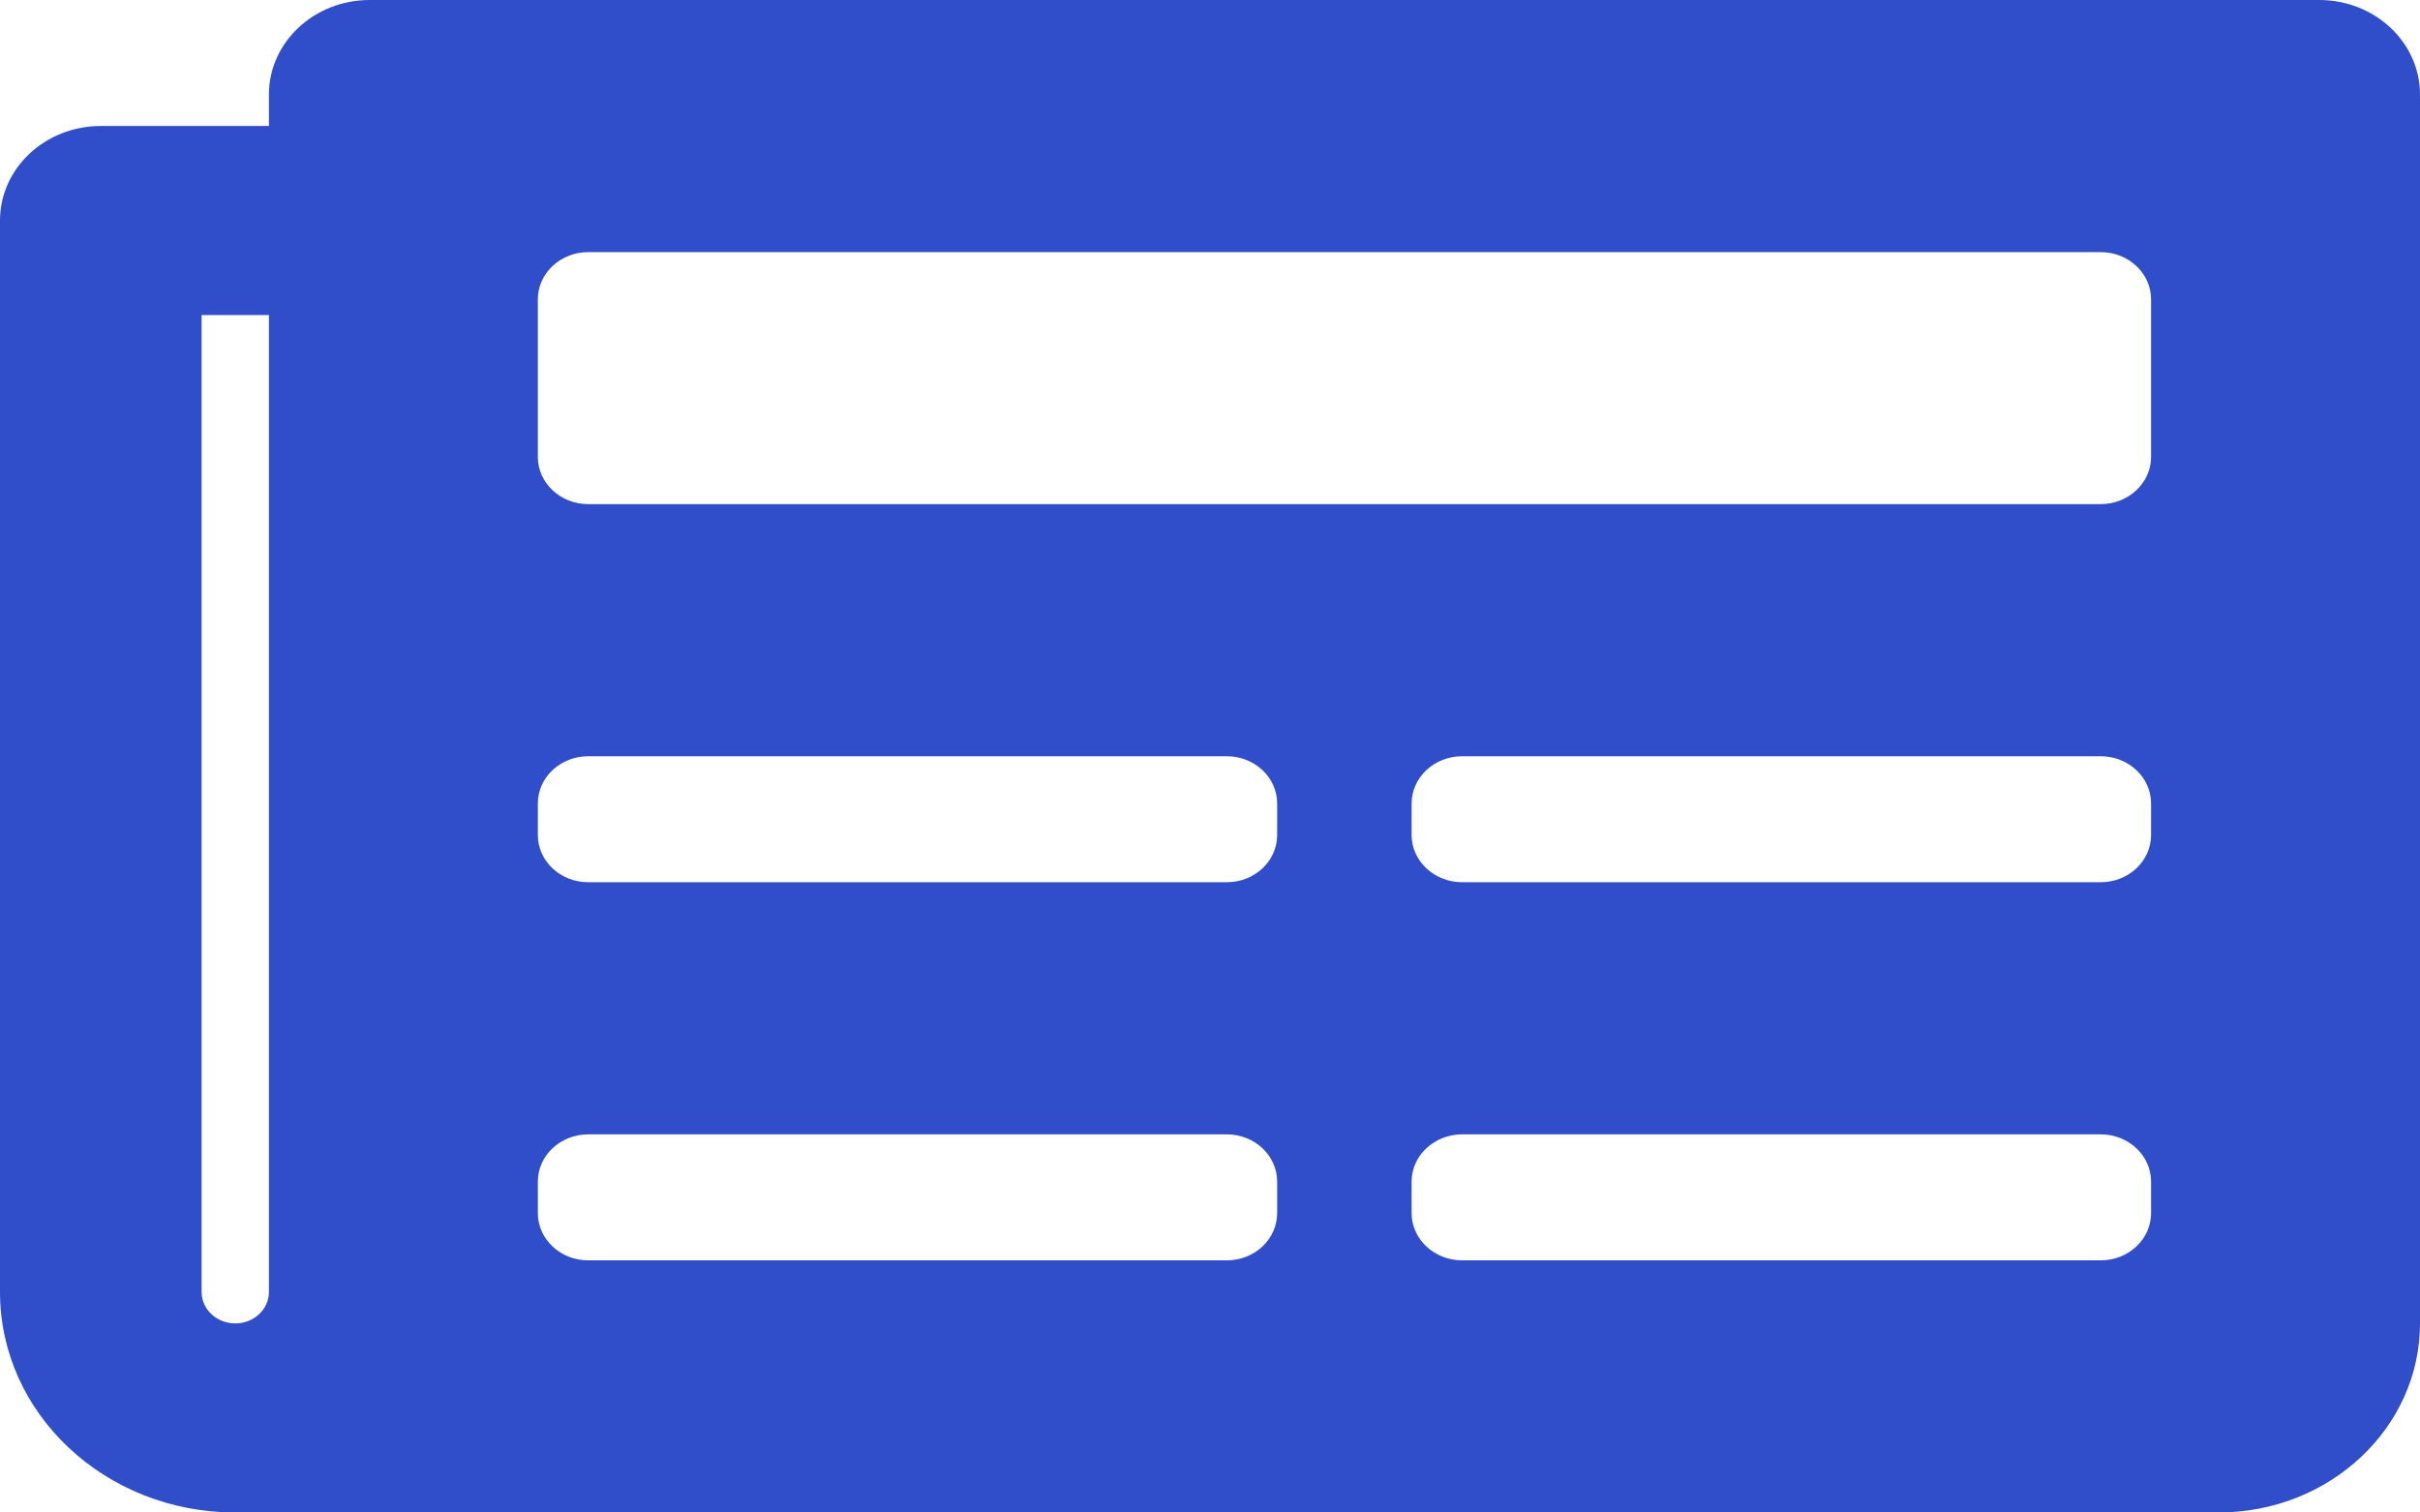 <?xml version="1.0" encoding="UTF-8"?>
<svg width="16px" height="10px" viewBox="0 0 16 10" version="1.1" xmlns="http://www.w3.org/2000/svg" xmlns:xlink="http://www.w3.org/1999/xlink">
    <title>newspaper</title>
    <g id="Symbols" stroke="none" stroke-width="1" fill="none" fill-rule="evenodd">
        <g id="BMCL-Events-1" transform="translate(-638, -179)" fill="#304DCA" fill-rule="nonzero">
            <g id="newspaper" transform="translate(638, 179)">
                <path d="M15.333,0 L2.444,0 C2.076,0 1.778,0.28 1.778,0.625 L1.778,0.833 L0.667,0.833 C0.298,0.833 0,1.113 0,1.458 L0,8.542 C0,9.347 0.696,10 1.556,10 L14.667,10 C15.403,10 16,9.44 16,8.75 L16,0.625 C16,0.28 15.702,0 15.333,0 Z M1.556,8.75 C1.433,8.75 1.333,8.657 1.333,8.542 L1.333,2.083 L1.778,2.083 L1.778,8.542 C1.778,8.657 1.678,8.75 1.556,8.75 Z M8.111,8.333 L3.889,8.333 C3.705,8.333 3.556,8.193 3.556,8.021 L3.556,7.812 C3.556,7.64 3.705,7.5 3.889,7.5 L8.111,7.5 C8.295,7.5 8.444,7.64 8.444,7.812 L8.444,8.021 C8.444,8.193 8.295,8.333 8.111,8.333 Z M13.889,8.333 L9.667,8.333 C9.483,8.333 9.333,8.193 9.333,8.021 L9.333,7.812 C9.333,7.64 9.483,7.5 9.667,7.5 L13.889,7.5 C14.073,7.5 14.222,7.64 14.222,7.812 L14.222,8.021 C14.222,8.193 14.073,8.333 13.889,8.333 Z M8.111,5.833 L3.889,5.833 C3.705,5.833 3.556,5.693 3.556,5.521 L3.556,5.312 C3.556,5.14 3.705,5 3.889,5 L8.111,5 C8.295,5 8.444,5.14 8.444,5.312 L8.444,5.521 C8.444,5.693 8.295,5.833 8.111,5.833 Z M13.889,5.833 L9.667,5.833 C9.483,5.833 9.333,5.693 9.333,5.521 L9.333,5.312 C9.333,5.14 9.483,5 9.667,5 L13.889,5 C14.073,5 14.222,5.14 14.222,5.312 L14.222,5.521 C14.222,5.693 14.073,5.833 13.889,5.833 Z M13.889,3.333 L3.889,3.333 C3.705,3.333 3.556,3.193 3.556,3.021 L3.556,1.979 C3.556,1.807 3.705,1.667 3.889,1.667 L13.889,1.667 C14.073,1.667 14.222,1.807 14.222,1.979 L14.222,3.021 C14.222,3.193 14.073,3.333 13.889,3.333 Z" id="Shape"></path>
            </g>
        </g>
    </g>
</svg>